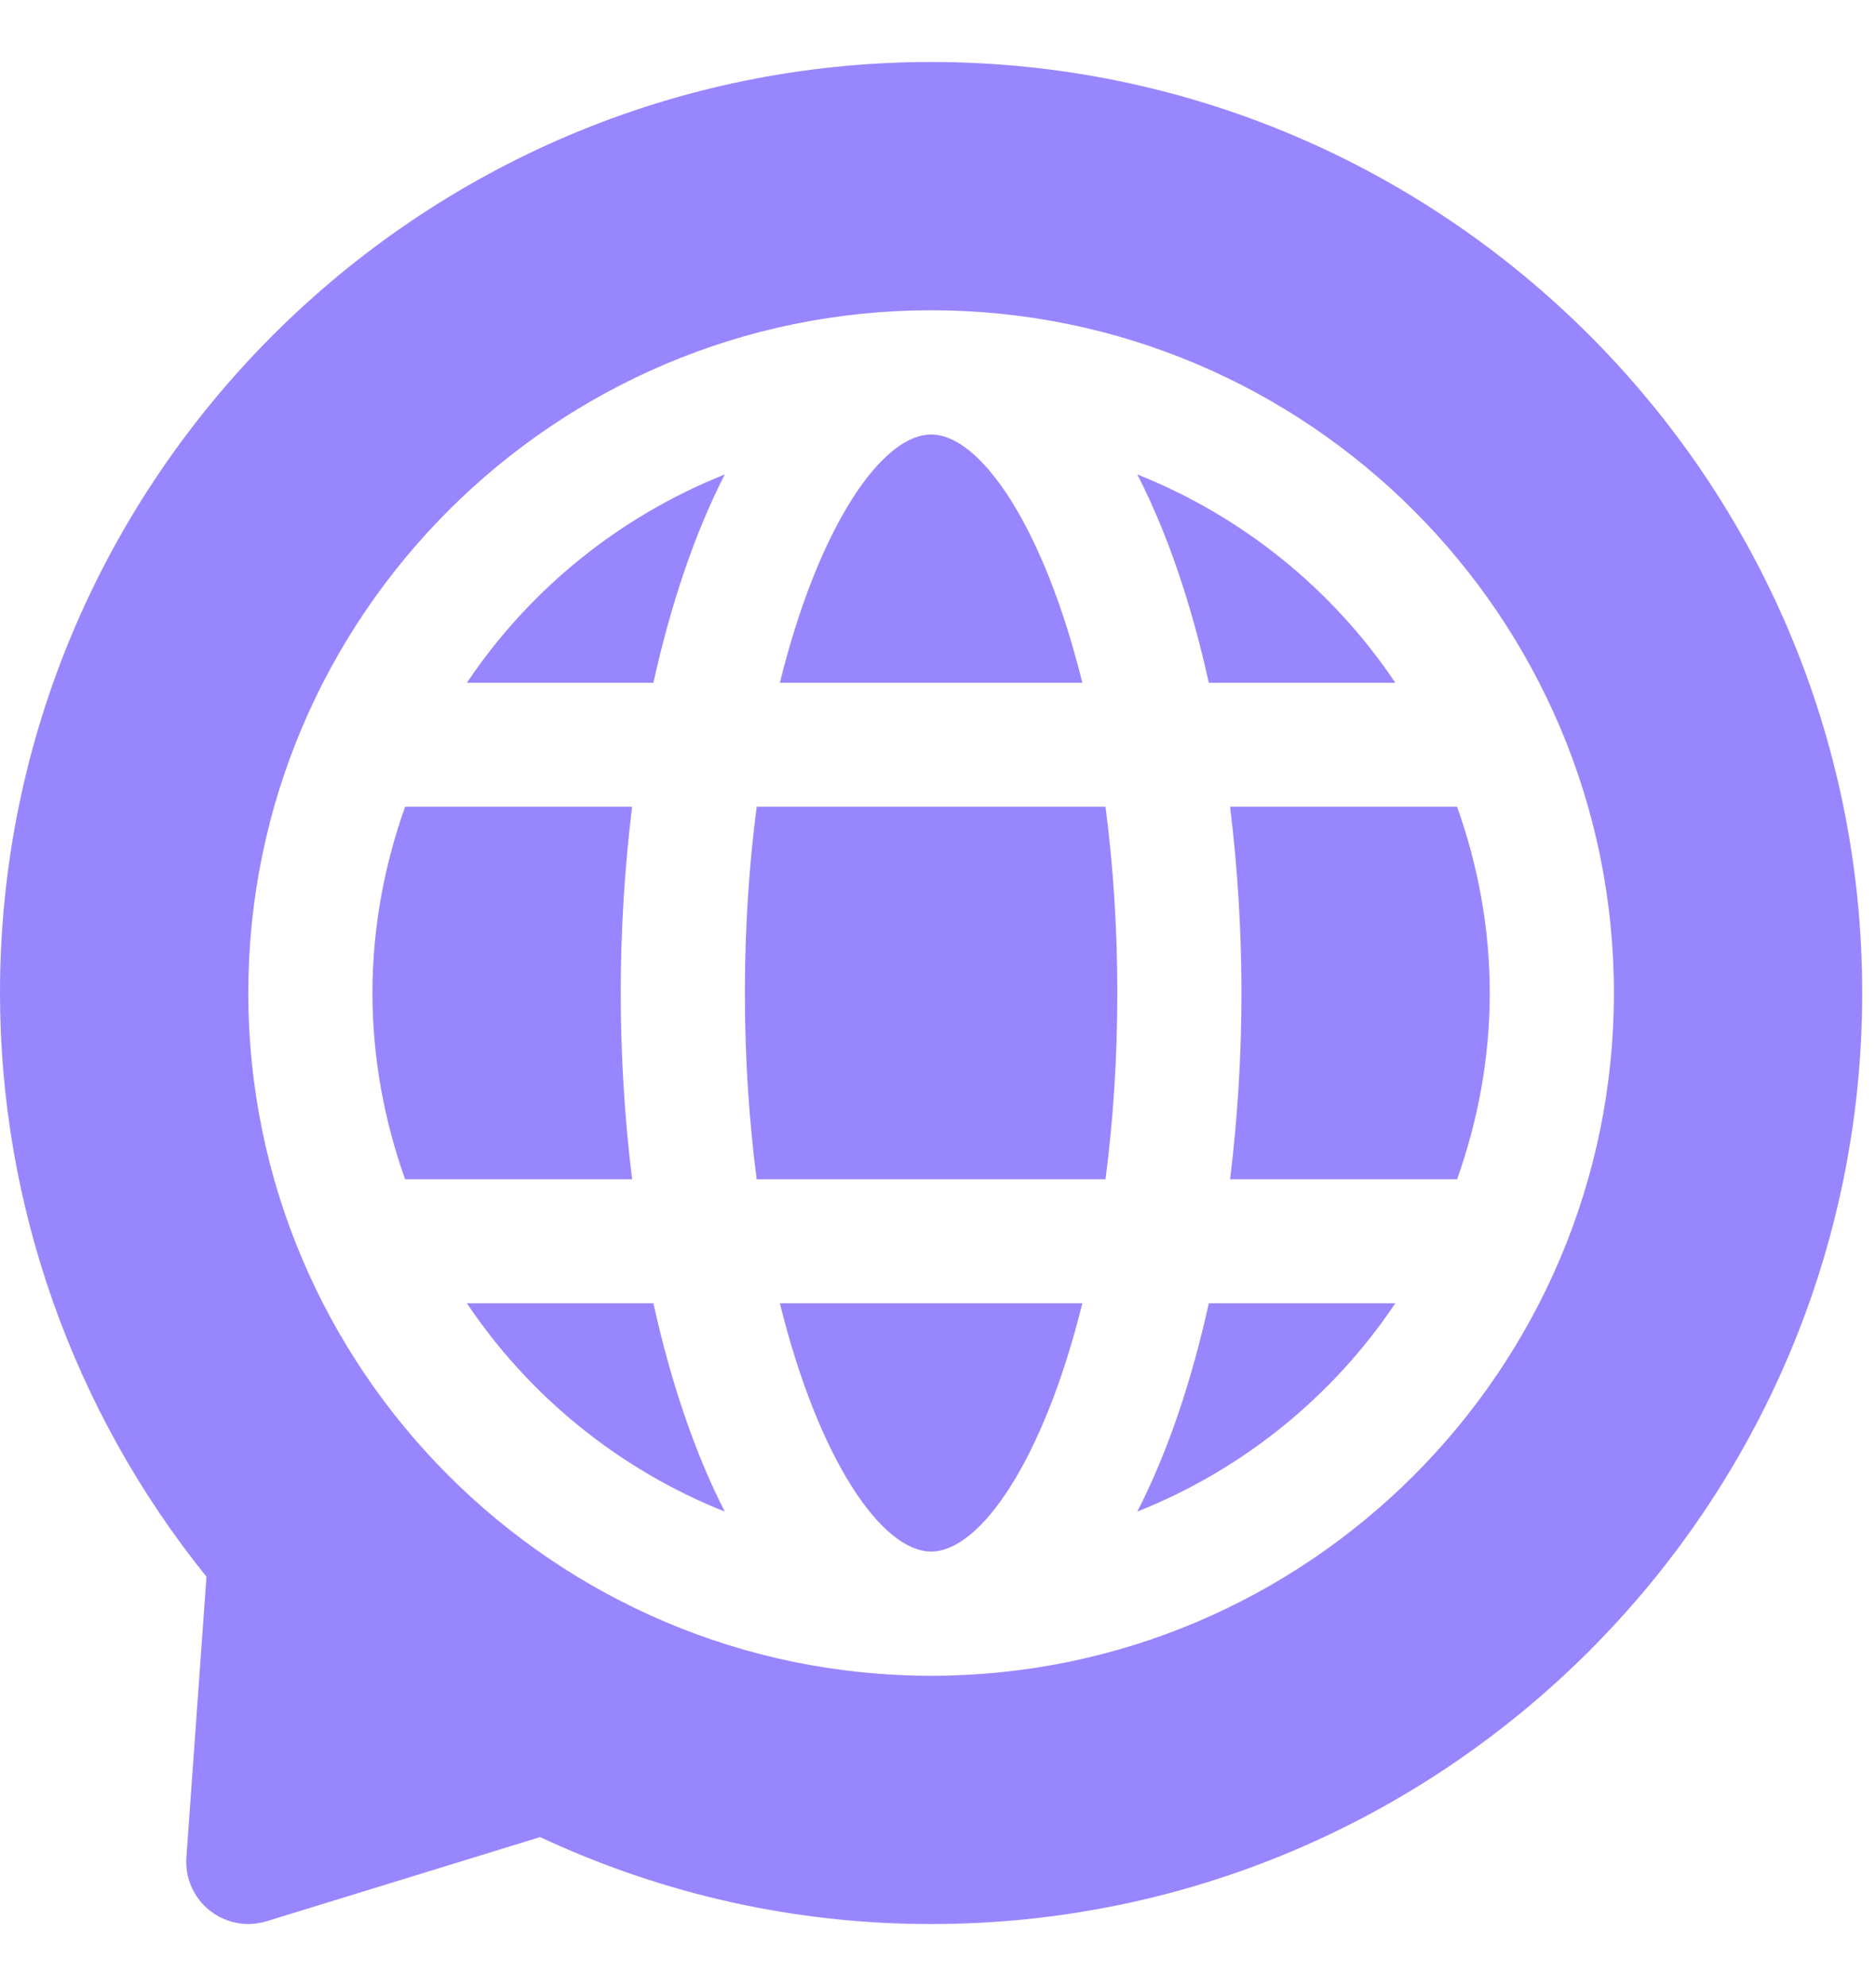 <svg width="17" height="18" viewBox="0 0 17 18" fill="none" xmlns="http://www.w3.org/2000/svg">
<path d="M6.568 4.3C6.294 4.835 6.077 5.482 5.921 6.188H4.231C4.797 5.343 5.612 4.681 6.568 4.3ZM8.438 14.062C8.883 14.062 9.457 13.233 9.808 11.812H7.067C7.418 13.233 7.992 14.062 8.438 14.062ZM4.231 11.812C4.797 12.657 5.612 13.319 6.568 13.7C6.294 13.165 6.077 12.518 5.921 11.812H4.231ZM12.644 6.188C12.078 5.343 11.263 4.681 10.306 4.3C10.581 4.835 10.798 5.482 10.954 6.188H12.644ZM5.625 9C5.625 8.437 5.66 7.867 5.728 7.312H3.671C3.483 7.841 3.375 8.408 3.375 9C3.375 9.592 3.483 10.159 3.671 10.688H5.728C5.66 10.133 5.625 9.563 5.625 9ZM8.438 3.938C7.992 3.938 7.418 4.767 7.067 6.188H9.808C9.457 4.767 8.883 3.938 8.438 3.938ZM6.857 7.312C6.79 7.828 6.75 8.391 6.75 9C6.75 9.609 6.79 10.172 6.857 10.688H10.018C10.085 10.172 10.125 9.609 10.125 9C10.125 8.391 10.085 7.828 10.018 7.312H6.857ZM16.875 9C16.875 13.652 13.09 17.438 8.438 17.438C7.208 17.438 6.016 17.173 4.894 16.65L2.415 17.413C2.361 17.429 2.305 17.438 2.25 17.438C2.124 17.438 2.001 17.395 1.9 17.315C1.755 17.2 1.676 17.02 1.689 16.835L1.871 14.29C0.663 12.792 0 10.923 0 9C0 4.348 3.785 0.562 8.438 0.562C13.09 0.562 16.875 4.348 16.875 9ZM14.625 9C14.625 5.588 11.849 2.812 8.438 2.812C5.026 2.812 2.25 5.588 2.25 9C2.25 12.412 5.026 15.188 8.438 15.188C11.849 15.188 14.625 12.412 14.625 9ZM13.204 7.312H11.147C11.215 7.867 11.25 8.437 11.25 9C11.25 9.563 11.215 10.133 11.147 10.688H13.204C13.392 10.159 13.5 9.592 13.5 9C13.5 8.408 13.392 7.841 13.204 7.312ZM10.306 13.7C11.263 13.319 12.078 12.657 12.644 11.812H10.954C10.798 12.518 10.581 13.165 10.306 13.7Z" fill="#9886FE"/>
</svg>

